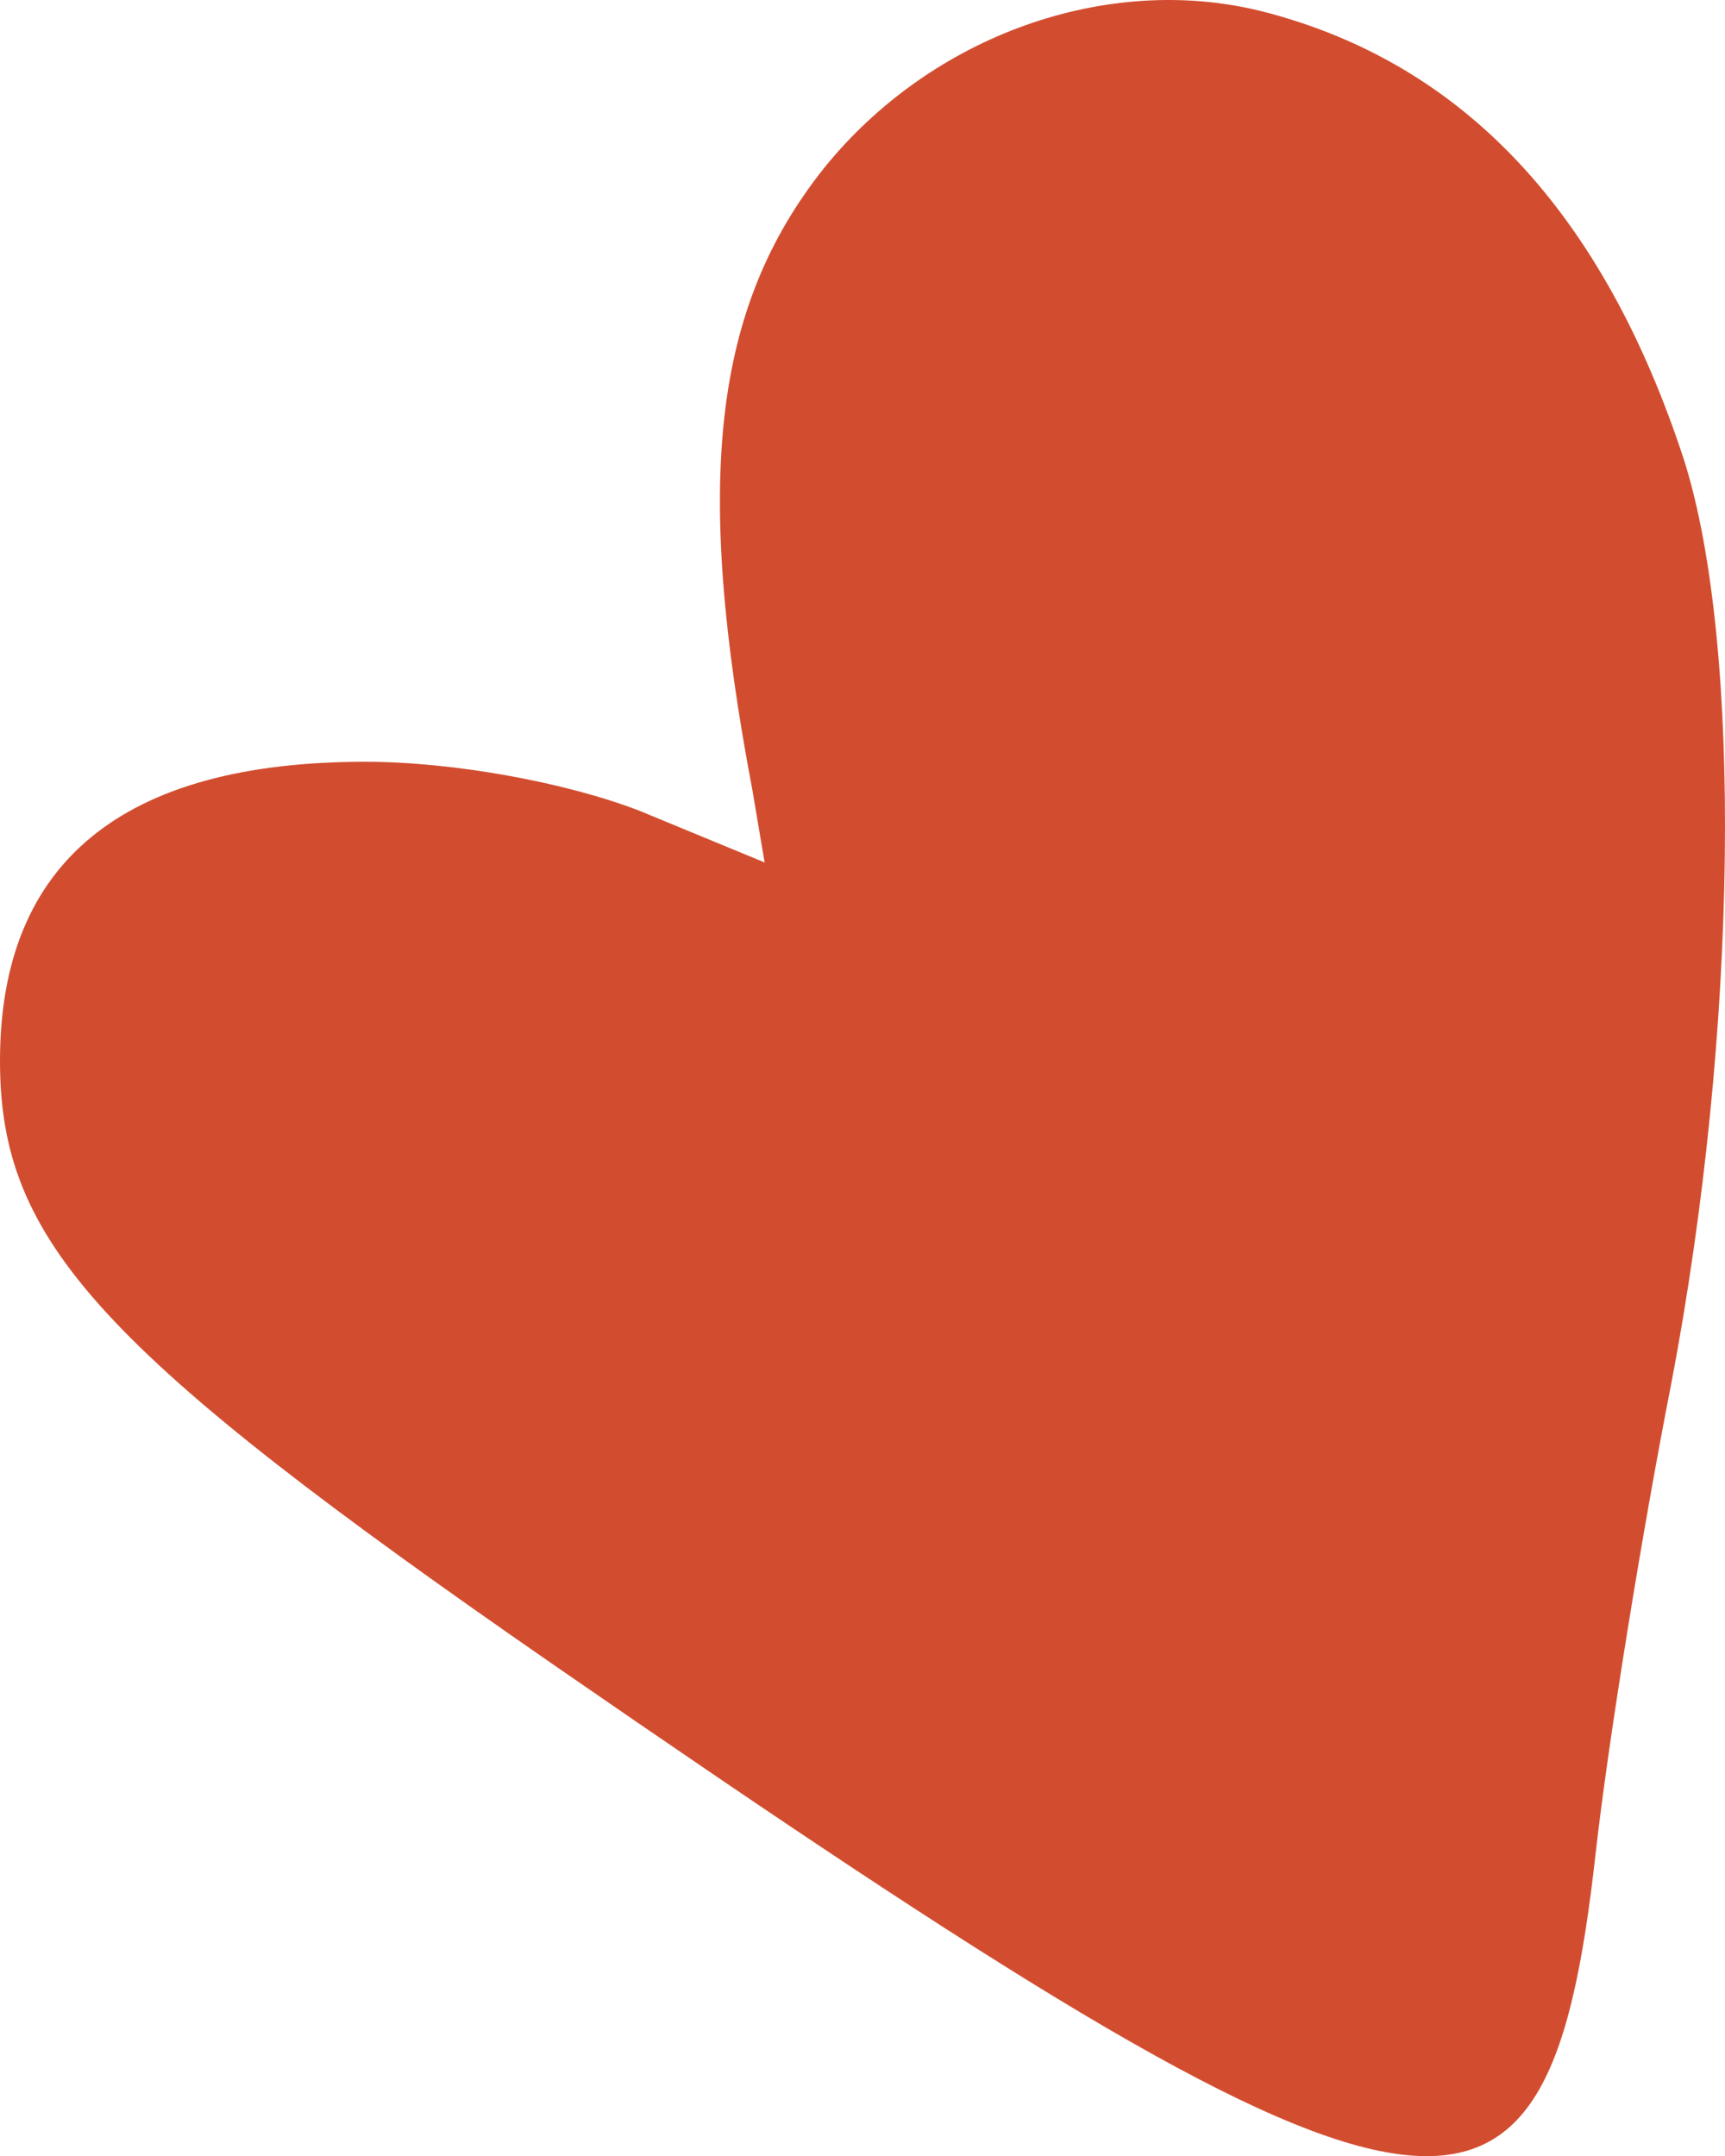 <svg width="32" height="40" viewBox="0 0 32 40" fill="none" xmlns="http://www.w3.org/2000/svg">
<path id="Vector" fill-rule="evenodd" clip-rule="evenodd" d="M23.418 0.212C27.147 1.165 29.74 3.943 31.24 8.534C32.332 11.98 32.239 19.154 31.014 25.613C30.468 28.387 29.833 32.31 29.602 34.37C28.692 42.552 26.601 42.169 10.322 30.923C1.816 25.039 0 23.03 0 19.682C0 15.997 2.273 14.133 6.775 14.133C8.413 14.133 10.504 14.516 11.867 15.044L14.184 16.001L13.958 14.661C12.866 8.921 13.23 5.713 15.277 3.13C17.279 0.641 20.555 -0.508 23.418 0.212Z" fill="#D24D2F"/>
</svg>
